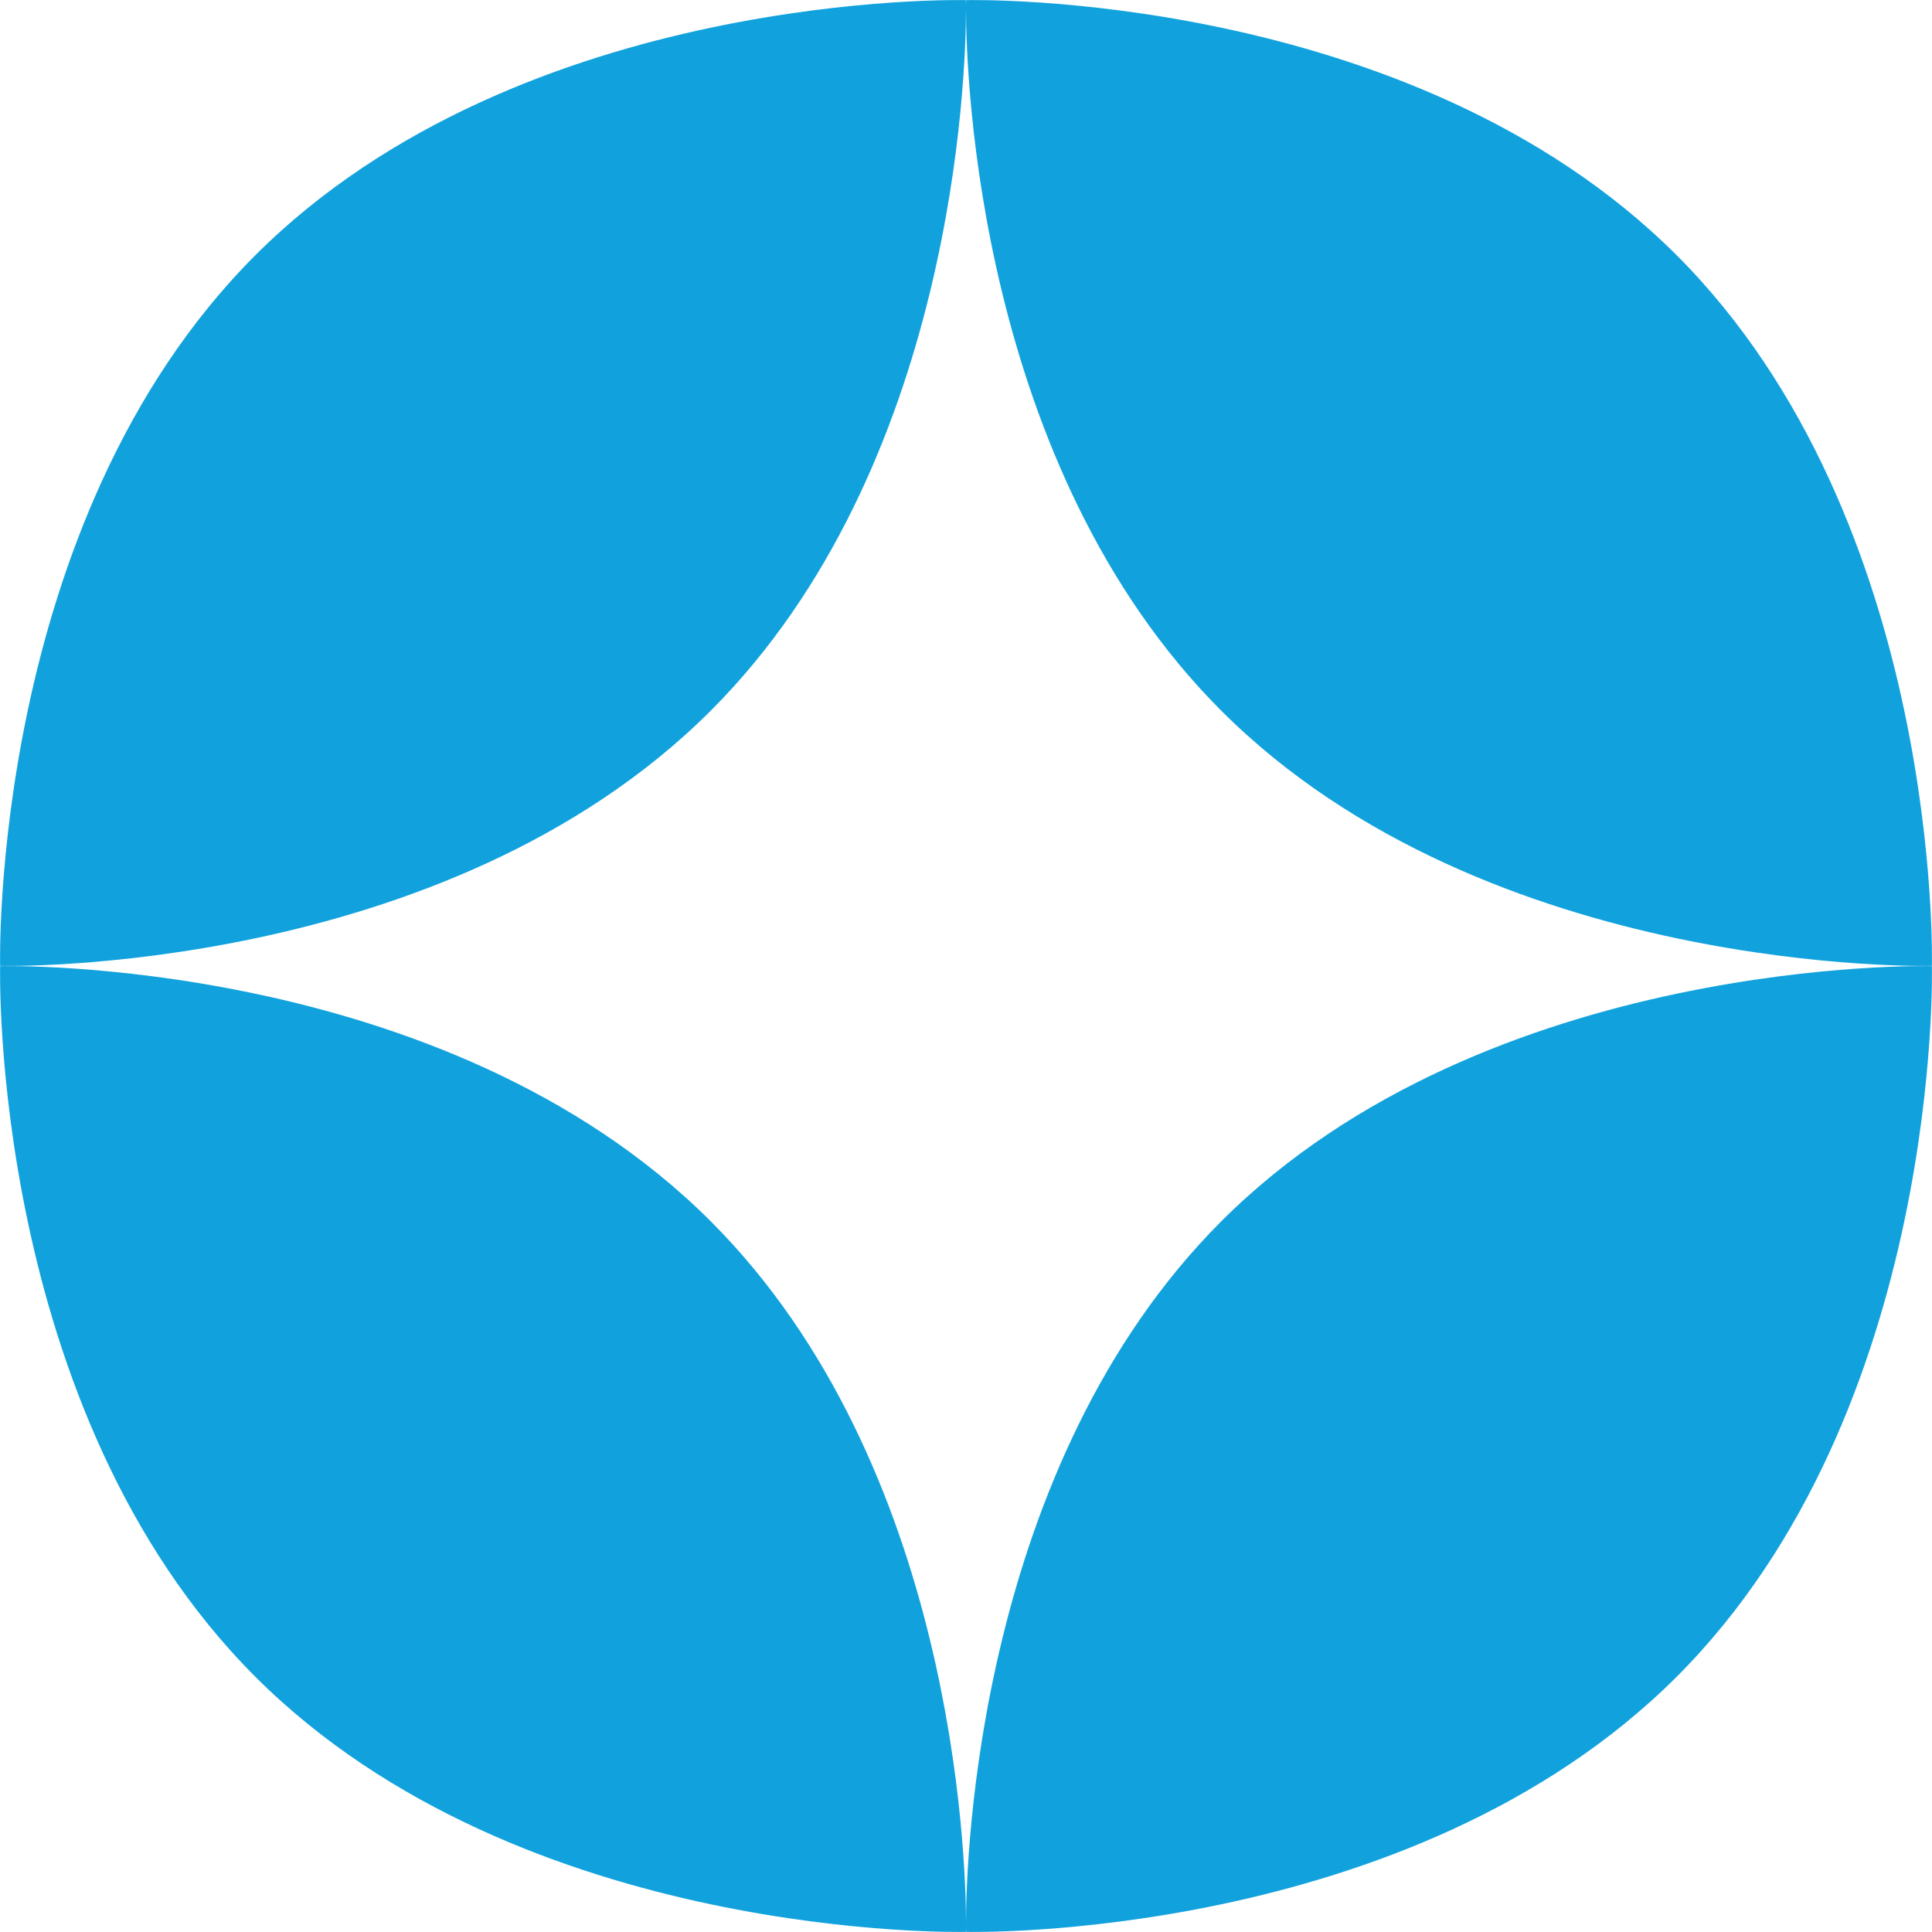 <?xml version="1.0" encoding="UTF-8"?> <svg xmlns="http://www.w3.org/2000/svg" width="15" height="15" viewBox="0 0 15 15" fill="none"> <path fill-rule="evenodd" clip-rule="evenodd" d="M14.999 7.501C14.999 7.501 15.088 10.947 13.018 13.018C10.947 15.088 7.501 14.999 7.501 14.999C7.501 14.999 7.5 14.982 7.5 14.948C7.5 14.962 7.5 14.974 7.5 14.982C7.5 14.993 7.499 14.999 7.499 14.999C7.499 14.999 4.053 15.088 1.982 13.018C-0.088 10.947 0.001 7.501 0.001 7.501C0.001 7.501 3.447 7.412 5.518 9.482C7.41 11.375 7.499 14.417 7.5 14.926C7.501 14.417 7.59 11.375 9.482 9.482C11.553 7.412 14.999 7.501 14.999 7.501ZM1.982 1.982C-0.088 4.053 0.001 7.499 0.001 7.499C0.001 7.499 3.447 7.588 5.518 5.518C7.41 3.625 7.499 0.583 7.5 0.074C7.501 0.583 7.59 3.625 9.482 5.518C11.553 7.588 14.999 7.499 14.999 7.499C14.999 7.499 15.088 4.053 13.018 1.982C10.947 -0.088 7.501 0.001 7.501 0.001C7.501 0.001 7.5 0.018 7.5 0.052C7.5 0.018 7.499 0.001 7.499 0.001C7.499 0.001 4.053 -0.088 1.982 1.982Z" fill="#11A2DD"></path> </svg> 